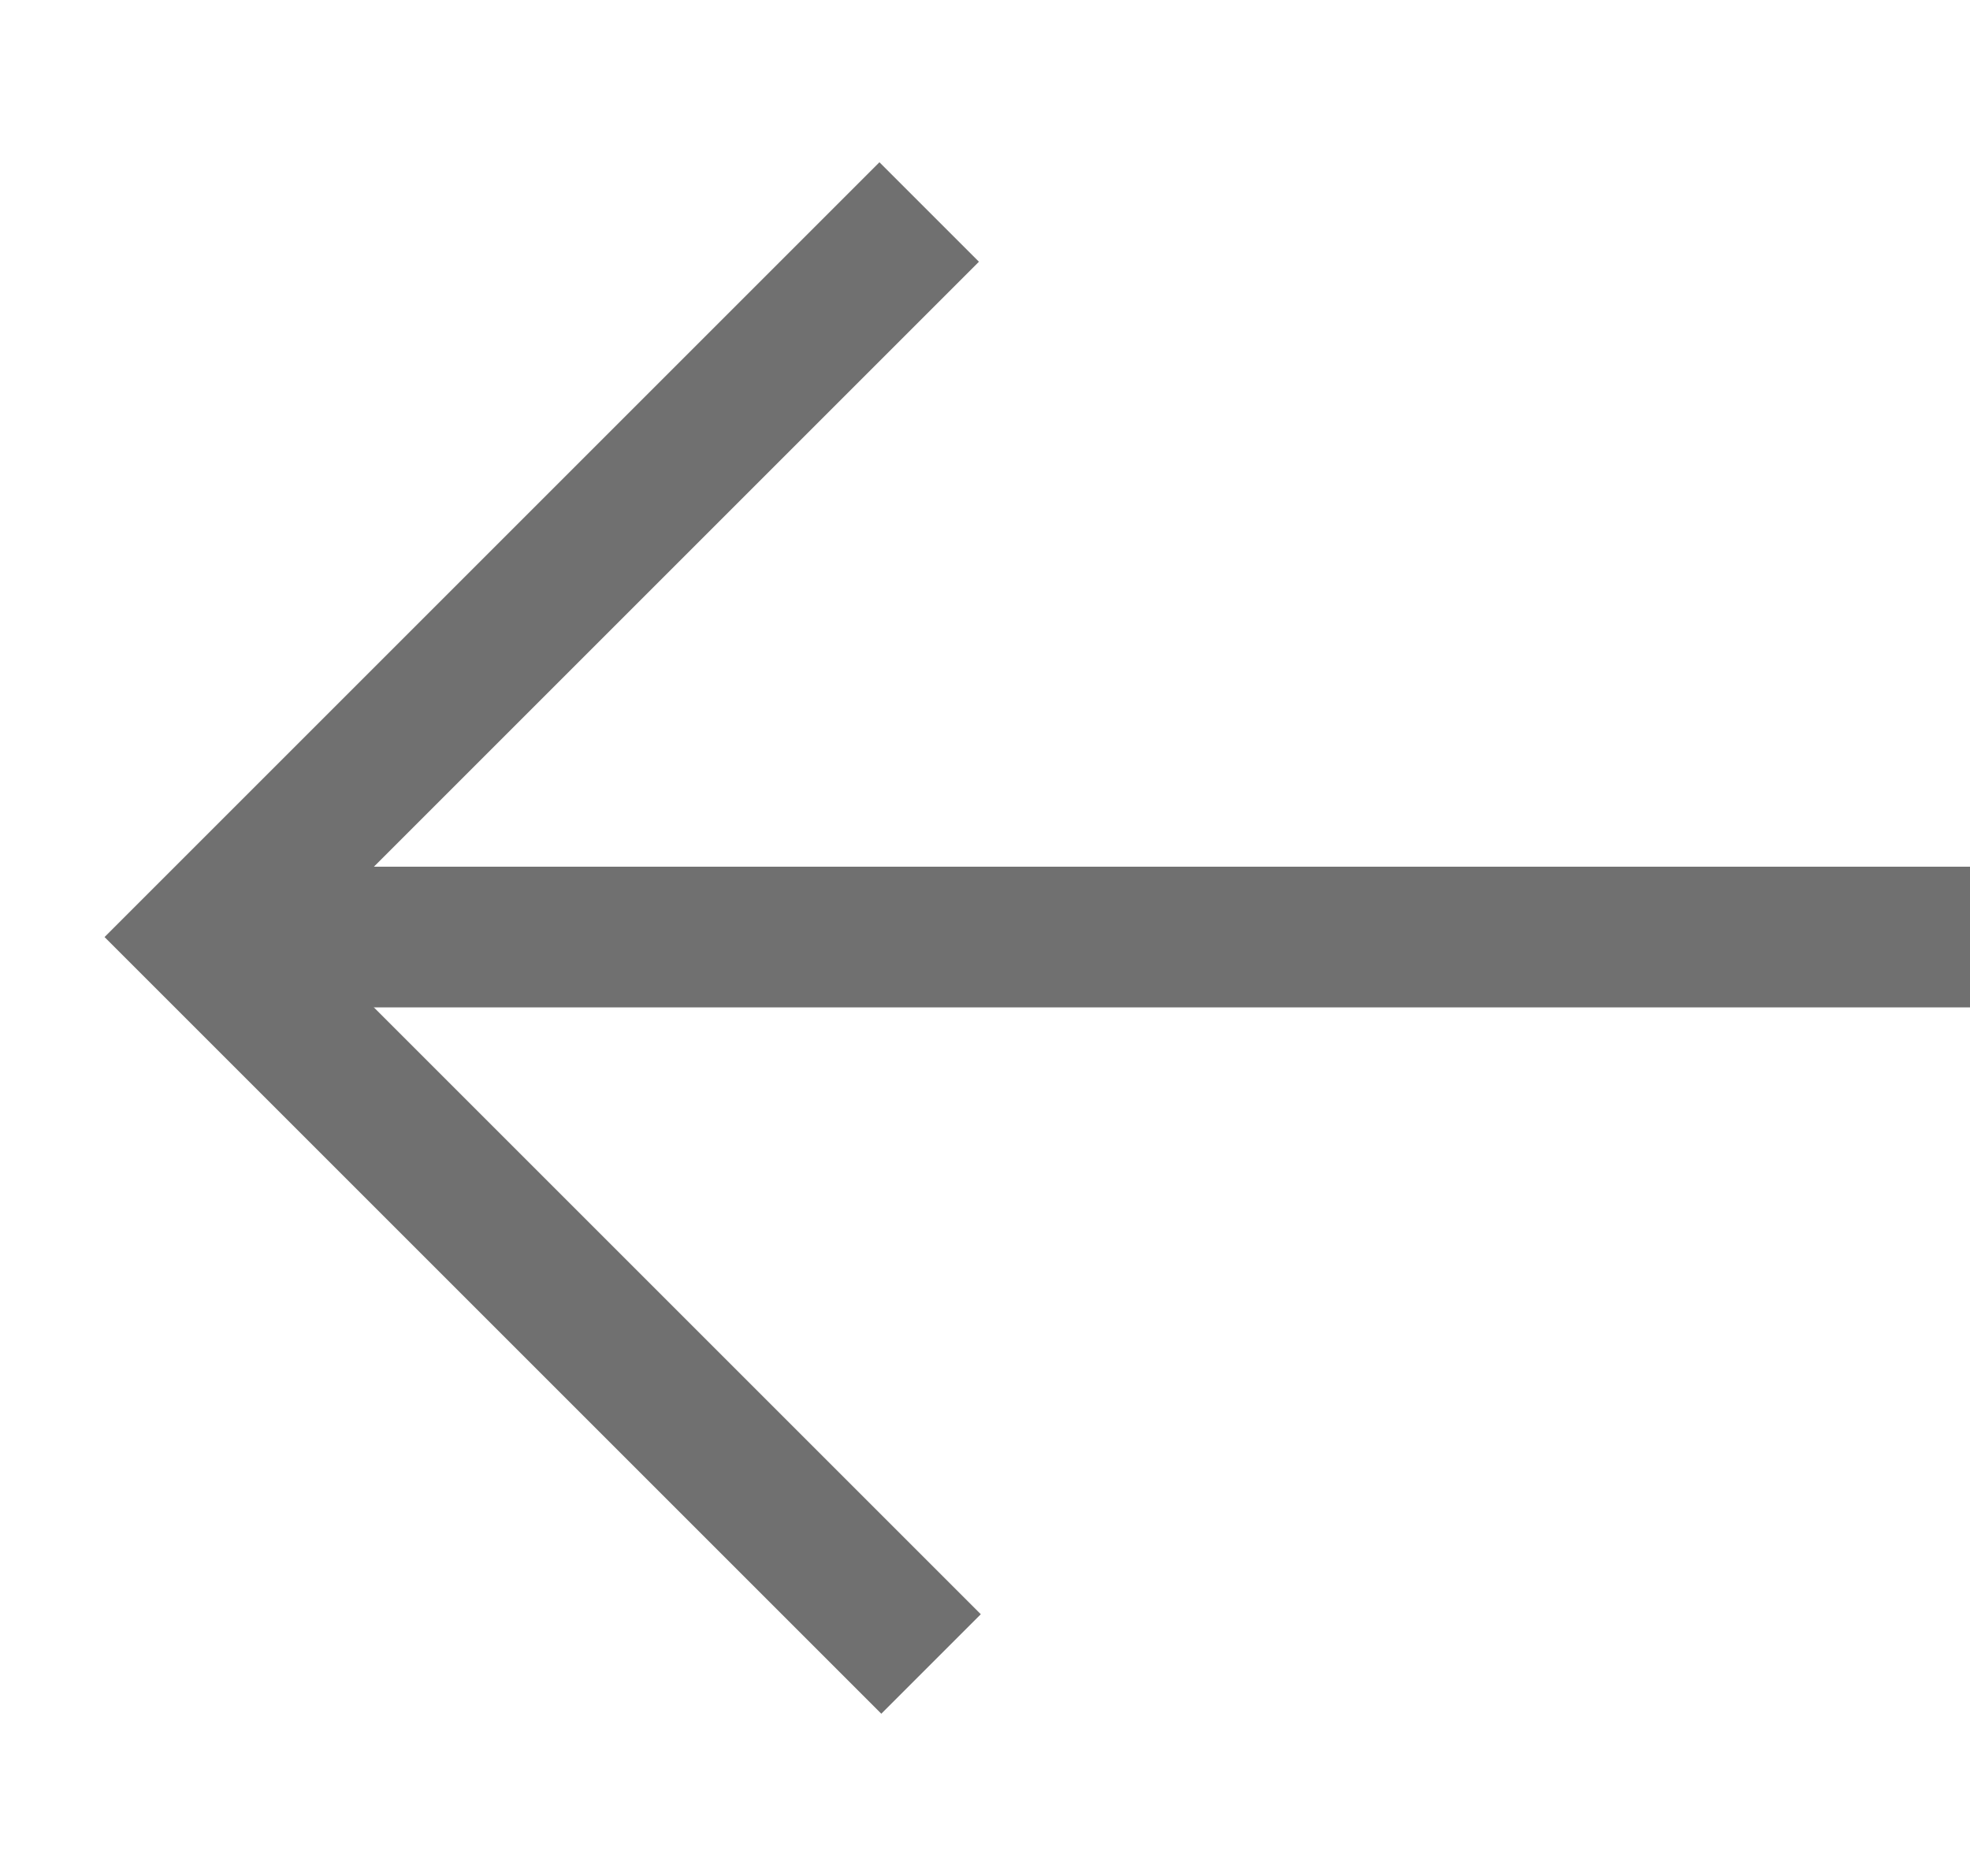 <svg viewBox="0 0 42 40" xmlns="http://www.w3.org/2000/svg"><g fill="none" stroke="#707070" stroke-miterlimit="10" stroke-width="3"><path d="m42 19.98h-37.65"/><path d="m19.85 35.48-15.5-15.5 15.46-15.46"/></g></svg>